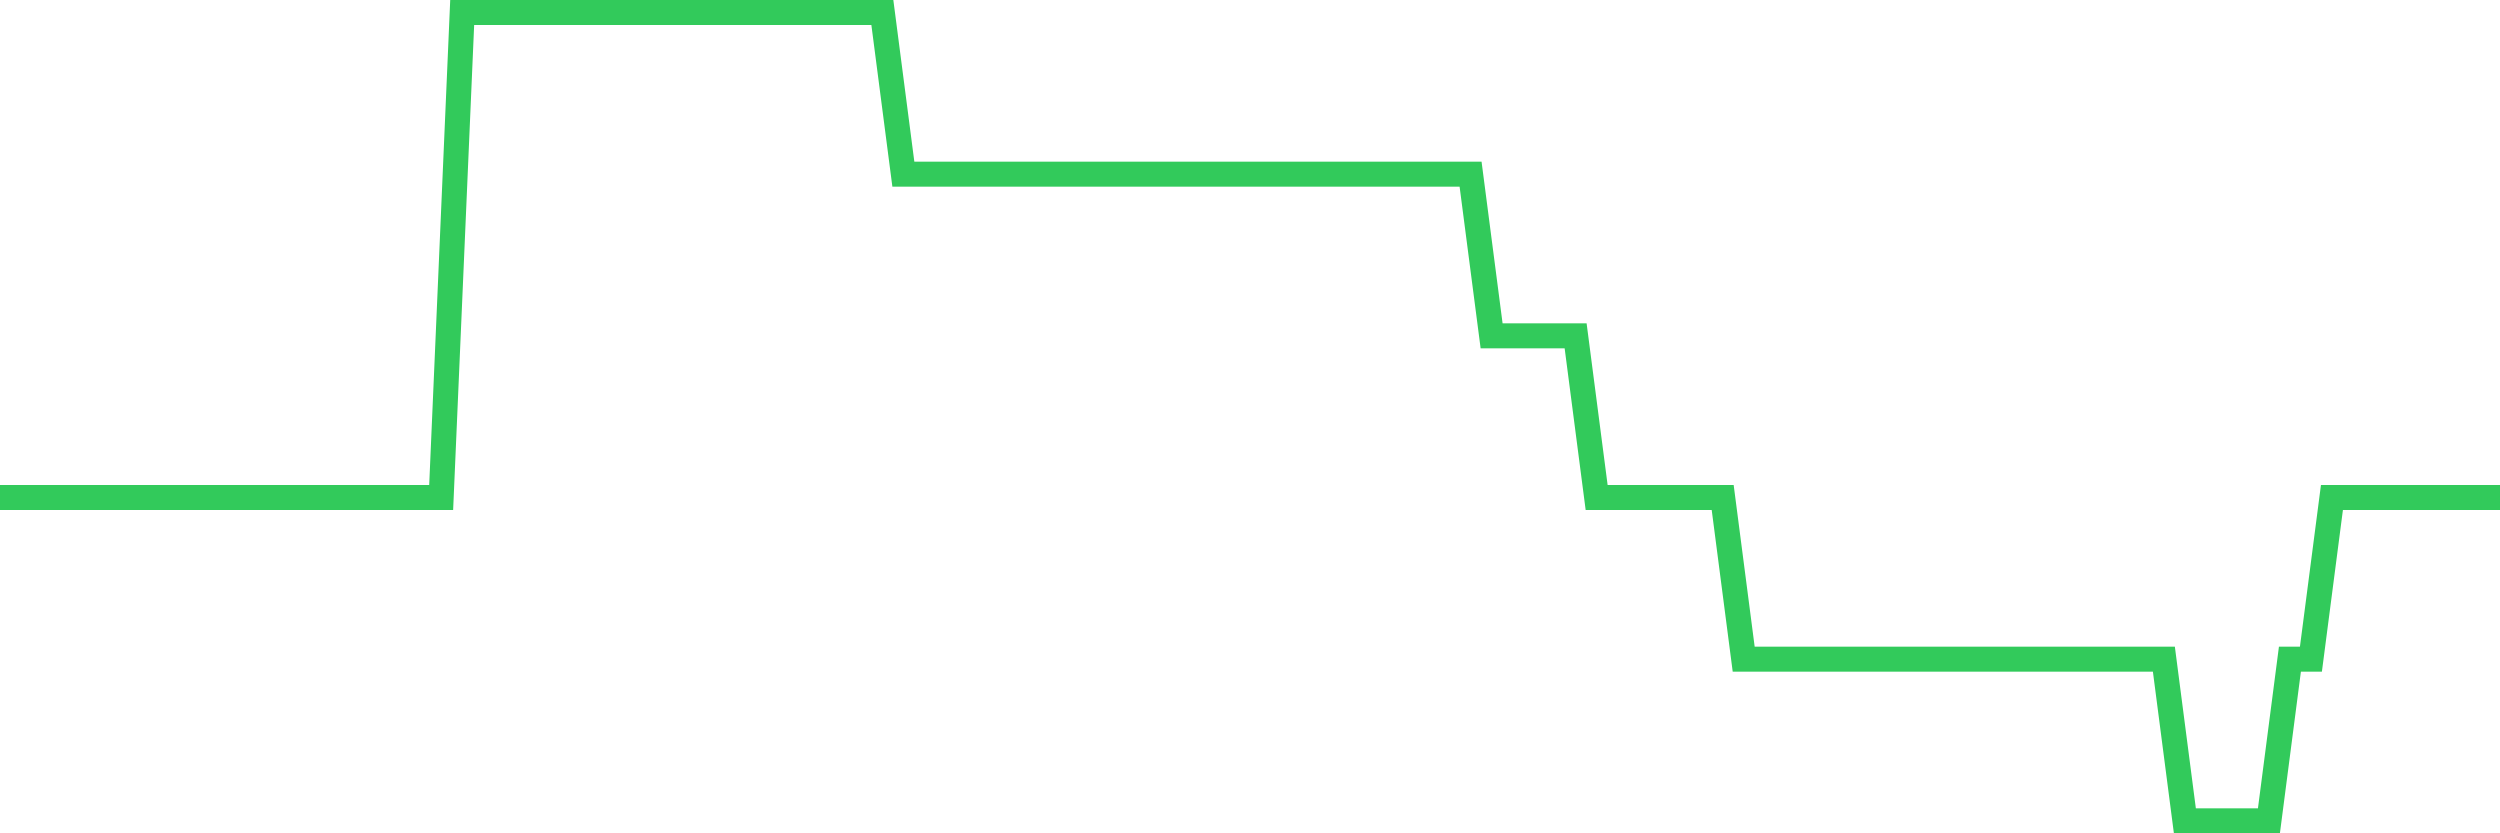 <svg
  xmlns="http://www.w3.org/2000/svg"
  xmlns:xlink="http://www.w3.org/1999/xlink"
  width="120"
  height="40"
  viewBox="0 0 120 40"
  preserveAspectRatio="none"
>
  <polyline
    points="0,23.88 1.008,23.88 2.017,23.88 3.025,23.88 4.034,23.88 5.042,23.88 6.05,23.88 7.059,23.88 8.067,23.88 9.076,23.88 10.084,23.88 11.092,23.88 12.101,23.88 13.109,23.88 14.118,23.88 15.126,23.88 16.134,23.88 17.143,23.88 18.151,23.88 19.16,23.88 20.168,23.88 21.176,23.88 22.185,0.6 23.193,0.6 24.202,0.6 25.21,0.6 26.218,0.6 27.227,0.6 28.235,0.6 29.244,0.6 30.252,0.6 31.261,0.6 32.269,0.6 33.277,0.6 34.286,0.6 35.294,0.6 36.303,0.6 37.311,0.6 38.319,0.6 39.328,0.6 40.336,0.6 41.345,0.6 42.353,0.6 43.361,8.36 44.37,8.36 45.378,8.36 46.387,8.36 47.395,8.36 48.403,8.36 49.412,8.36 50.42,8.36 51.429,8.36 52.437,8.36 53.445,8.36 54.454,8.36 55.462,8.36 56.471,8.36 57.479,8.36 58.487,8.36 59.496,8.36 60.504,8.36 61.513,8.36 62.521,8.36 63.529,8.36 64.538,8.36 65.546,8.36 66.555,8.36 67.563,8.36 68.571,8.36 69.58,8.36 70.588,8.36 71.597,16.12 72.605,16.12 73.613,16.12 74.622,16.12 75.63,16.12 76.639,23.88 77.647,23.88 78.655,23.88 79.664,23.88 80.672,23.88 81.681,23.88 82.689,23.88 83.697,31.64 84.706,31.64 85.714,31.64 86.723,31.64 87.731,31.64 88.739,31.64 89.748,31.64 90.756,31.64 91.765,31.64 92.773,31.64 93.782,31.64 94.79,31.64 95.798,31.64 96.807,31.64 97.815,31.64 98.824,31.64 99.832,31.64 100.84,31.64 101.849,31.64 102.857,31.64 103.866,31.64 104.874,39.4 105.882,39.4 106.891,39.4 107.899,39.4 108.908,39.4 109.916,31.64 110.924,31.64 111.933,23.88 112.941,23.88 113.95,23.88 114.958,23.88 115.966,23.88 116.975,23.88 117.983,23.88 118.992,23.88 120,23.88"
    fill="none"
    stroke="#32ca5b"
    stroke-width="1.2"
  >
  </polyline>
</svg>